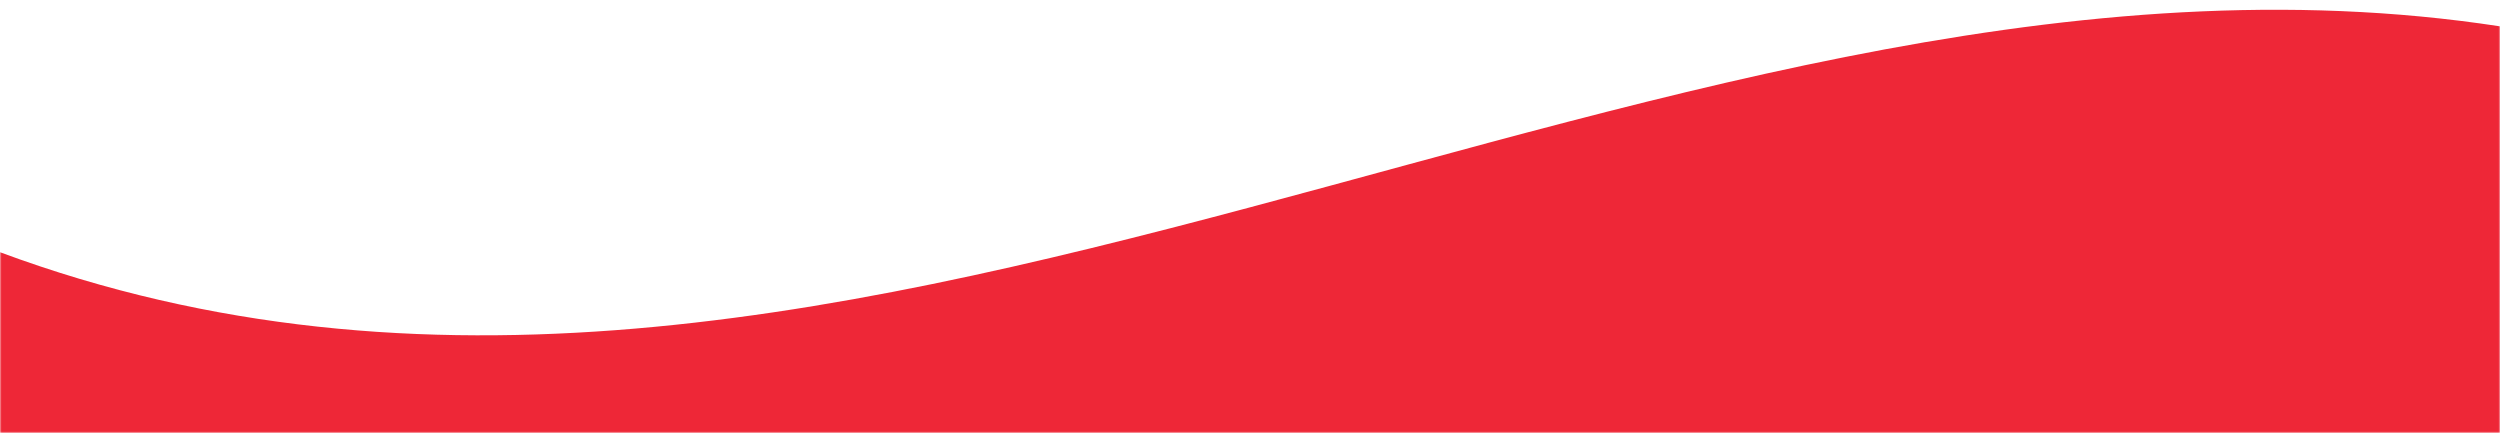 <svg width="768" height="133" viewBox="0 0 768 133" fill="none" xmlns="http://www.w3.org/2000/svg">
<mask id="mask0_269_7432" style="mask-type:alpha" maskUnits="userSpaceOnUse" x="0" y="0" width="768" height="133">
<rect width="768" height="133" fill="#D9D9D9"/>
</mask>
<g mask="url(#mask0_269_7432)">
<path d="M774 9.057C513.999 -34.705 254.001 176.479 -6 75.198V493H774V9.057Z" fill="#EE2737"/>
</g>
</svg>

